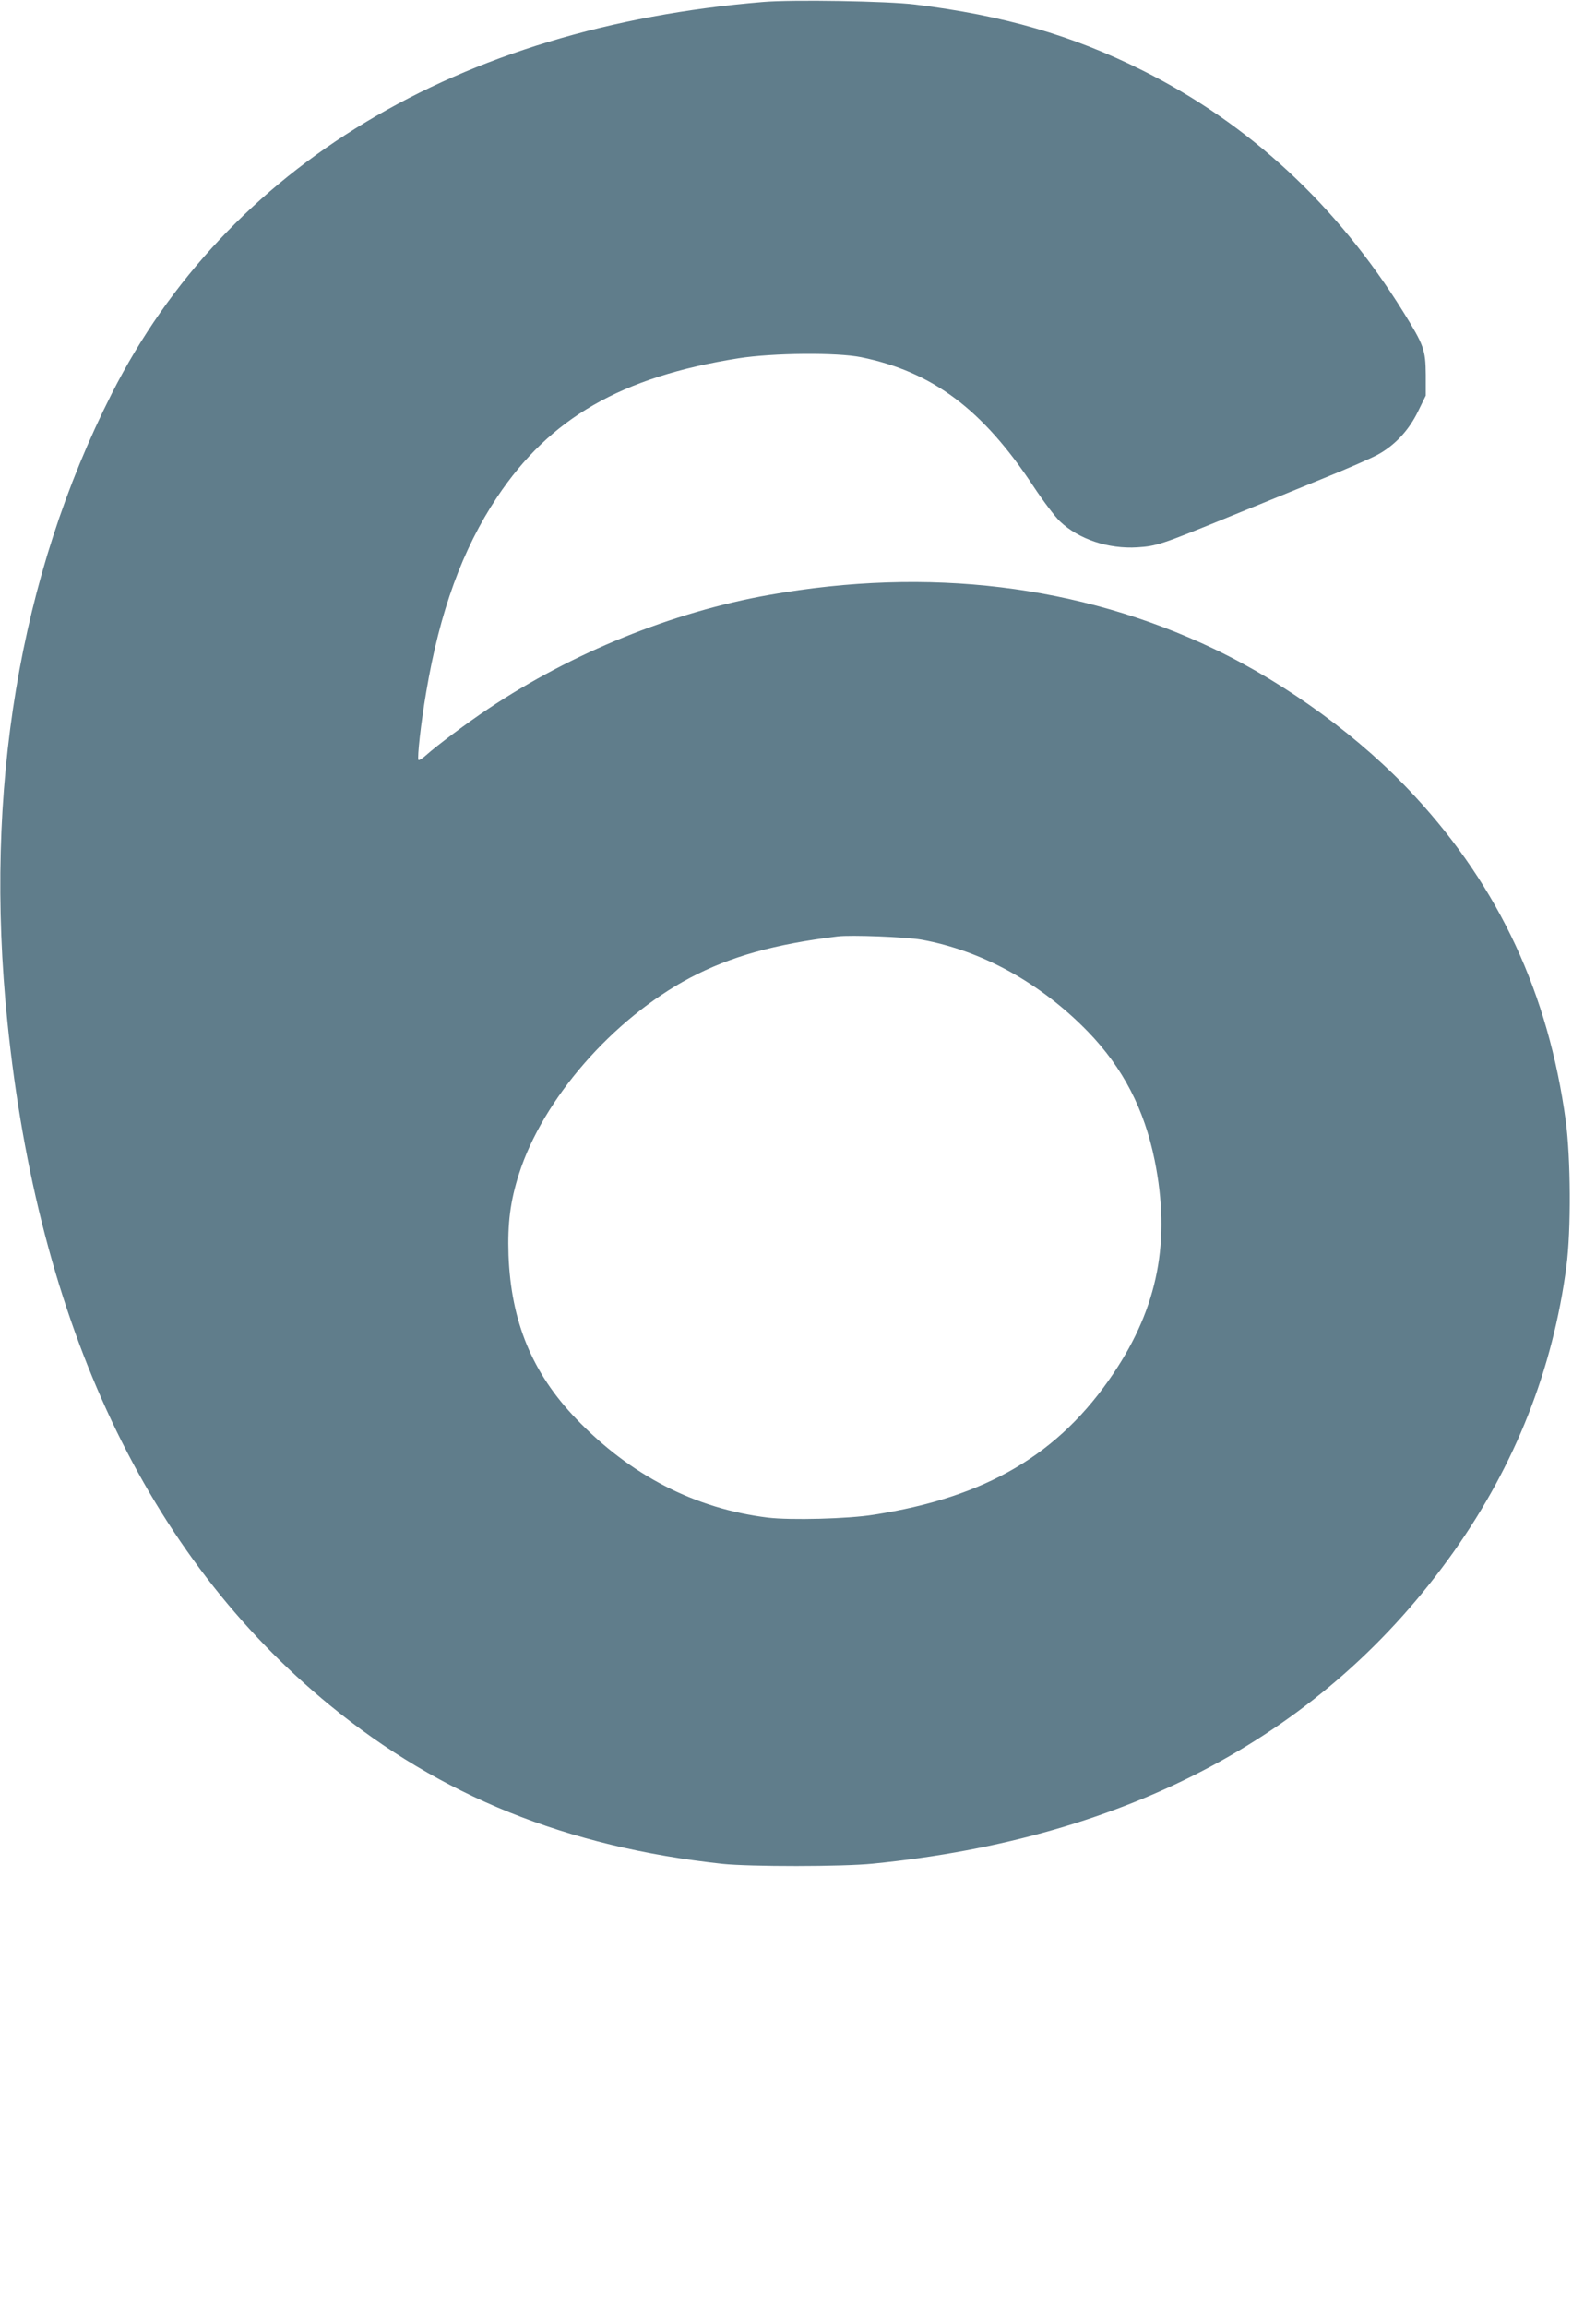 <?xml version="1.0" standalone="no"?>
<!DOCTYPE svg PUBLIC "-//W3C//DTD SVG 20010904//EN"
 "http://www.w3.org/TR/2001/REC-SVG-20010904/DTD/svg10.dtd">
<svg version="1.0" xmlns="http://www.w3.org/2000/svg"
 width="886pt" height="1280pt" viewBox="0 0 886 1280"
 preserveAspectRatio="xMidYMid meet">
<g transform="translate(0,1280) scale(0.1,-0.1)"
fill="#607d8b" stroke="none">
<path d="M4235 12789 c-1694 -140 -2975 -910 -3615 -2174 -513 -1013 -710
-2199 -579 -3484 171 -1681 776 -2962 1790 -3793 615 -504 1314 -786 2179
-880 152 -16 668 -16 835 1 1426 141 2511 724 3226 1732 341 482 550 1011 625
1584 26 197 24 599 -4 807 -96 704 -369 1292 -836 1798 -298 324 -708 624
-1118 820 -743 354 -1584 456 -2468 299 -538 -95 -1096 -322 -1558 -631 -120
-80 -287 -205 -345 -257 -20 -18 -40 -31 -44 -28 -8 9 14 209 43 377 75 446
201 793 394 1082 293 439 689 667 1340 770 191 30 546 33 680 6 397 -81 675
-289 958 -718 53 -80 118 -166 146 -193 104 -99 268 -154 430 -144 108 7 134
16 516 172 157 64 391 159 520 212 129 52 264 111 300 131 94 52 171 134 222
239 l43 88 0 115 c-1 139 -10 164 -124 348 -370 595 -857 1046 -1450 1342
-388 194 -771 305 -1261 365 -150 19 -683 28 -845 14z m880 -5203 c337 -61
663 -241 926 -512 193 -200 311 -427 369 -712 90 -447 19 -814 -229 -1183
-301 -448 -705 -687 -1331 -784 -142 -23 -462 -31 -587 -16 -405 50 -763 234
-1065 549 -244 254 -361 539 -375 907 -6 178 10 301 58 451 132 415 521 861
949 1088 224 118 468 187 820 230 76 9 379 -3 465 -18z"/>
</g>
</svg>
